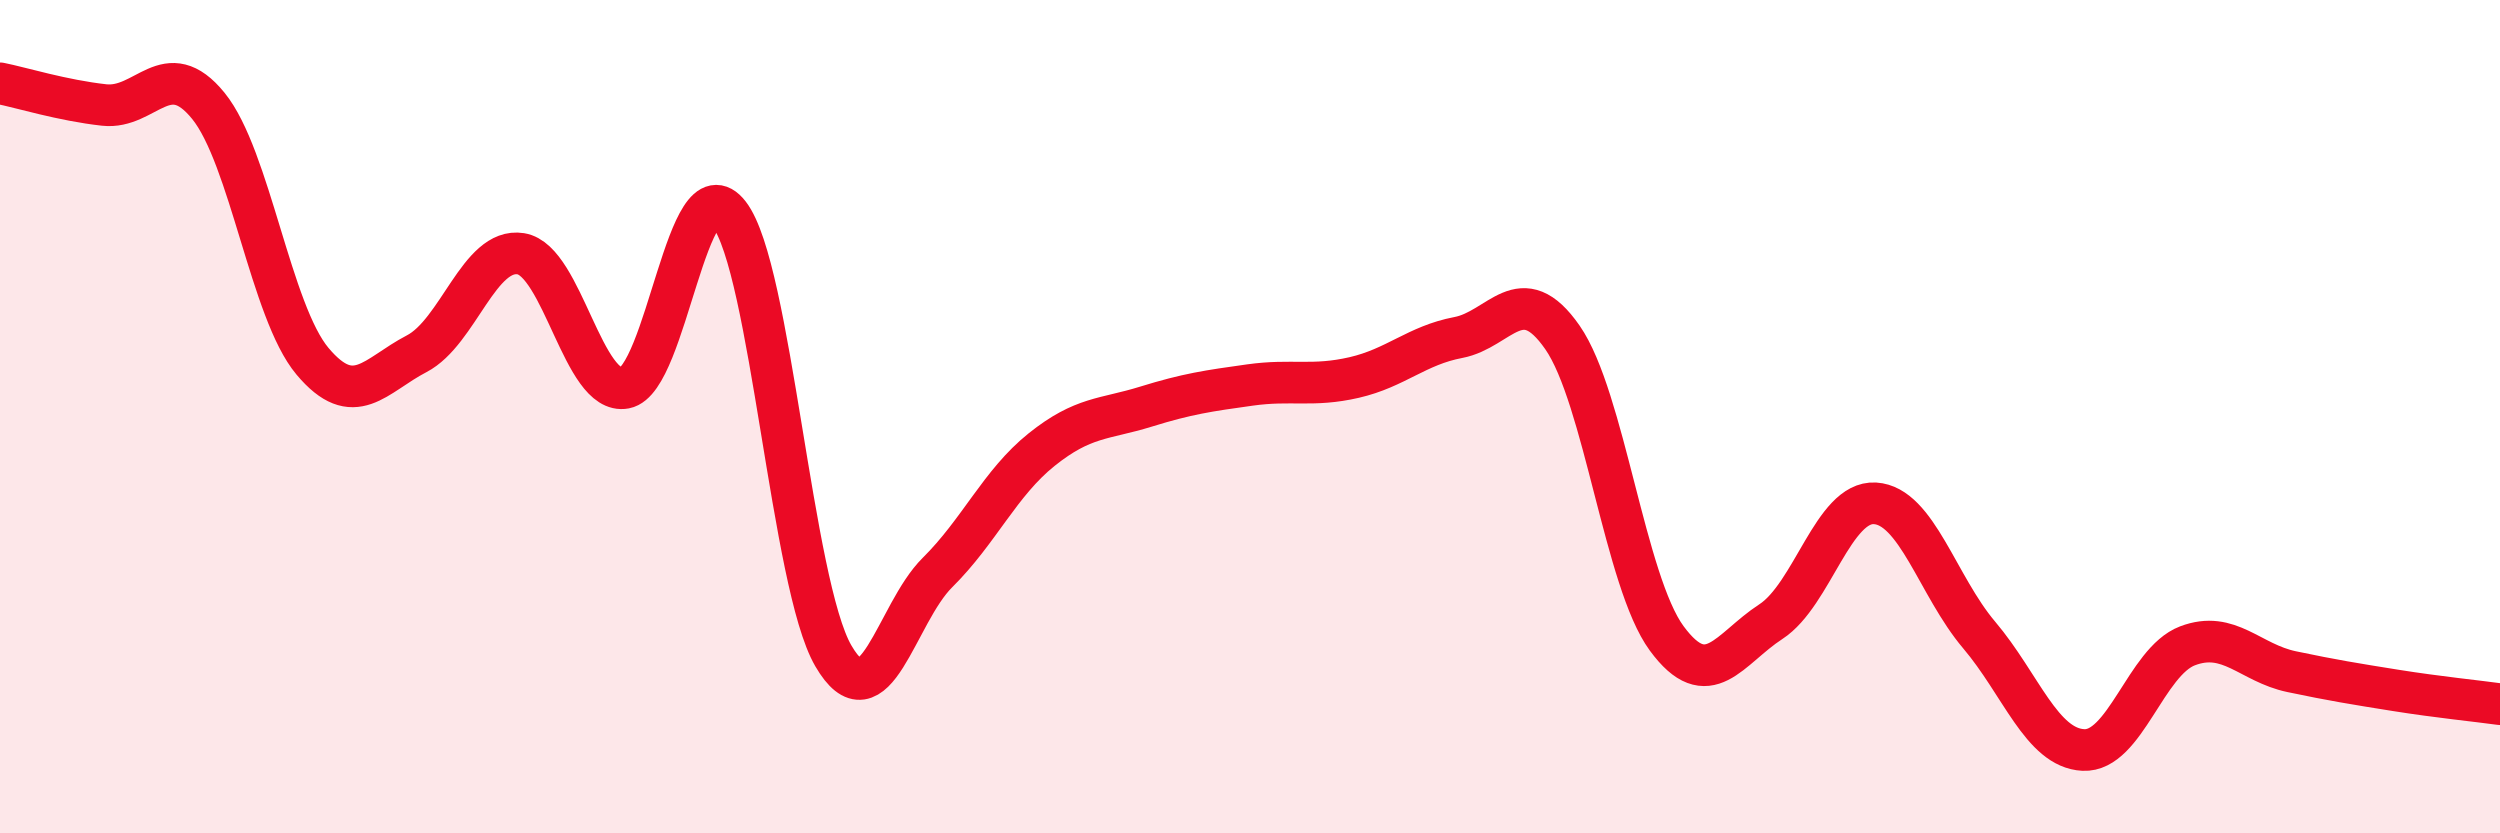 
    <svg width="60" height="20" viewBox="0 0 60 20" xmlns="http://www.w3.org/2000/svg">
      <path
        d="M 0,2 C 0.5,2.1 1.5,2.41 2.5,2.52 C 3.5,2.63 4,1.31 5,2.54 C 6,3.77 6.5,7.48 7.5,8.67 C 8.5,9.86 9,9.01 10,8.49 C 11,7.97 11.5,5.93 12.5,6.09 C 13.5,6.25 14,9.5 15,9.31 C 16,9.12 16.5,3.85 17.5,5.14 C 18.5,6.43 19,14.02 20,15.74 C 21,17.46 21.5,14.73 22.5,13.74 C 23.5,12.75 24,11.59 25,10.79 C 26,9.99 26.5,10.07 27.5,9.76 C 28.5,9.45 29,9.38 30,9.24 C 31,9.1 31.5,9.29 32.5,9.06 C 33.5,8.83 34,8.29 35,8.1 C 36,7.91 36.5,6.66 37.5,8.1 C 38.5,9.54 39,13.96 40,15.32 C 41,16.68 41.5,15.57 42.5,14.92 C 43.5,14.27 44,12.02 45,12.08 C 46,12.14 46.5,14.06 47.5,15.24 C 48.5,16.42 49,17.95 50,18 C 51,18.05 51.5,15.88 52.5,15.5 C 53.5,15.12 54,15.91 55,16.12 C 56,16.33 56.5,16.41 57.5,16.57 C 58.5,16.73 59.5,16.83 60,16.9L60 20L0 20Z"
        fill="#EB0A25"
        opacity="0.1"
        stroke-linecap="round"
        stroke-linejoin="round"
      />
      <path
        d="M 0,2 C 0.5,2.1 1.5,2.41 2.5,2.52 C 3.5,2.63 4,1.31 5,2.54 C 6,3.77 6.5,7.48 7.5,8.67 C 8.5,9.86 9,9.01 10,8.49 C 11,7.97 11.5,5.93 12.5,6.09 C 13.5,6.25 14,9.5 15,9.31 C 16,9.12 16.5,3.85 17.5,5.14 C 18.5,6.43 19,14.02 20,15.74 C 21,17.46 21.5,14.73 22.5,13.74 C 23.5,12.75 24,11.59 25,10.79 C 26,9.99 26.5,10.07 27.5,9.76 C 28.5,9.45 29,9.38 30,9.24 C 31,9.1 31.5,9.29 32.5,9.06 C 33.5,8.83 34,8.29 35,8.1 C 36,7.91 36.5,6.66 37.5,8.1 C 38.5,9.54 39,13.96 40,15.32 C 41,16.68 41.5,15.57 42.5,14.92 C 43.5,14.27 44,12.02 45,12.08 C 46,12.14 46.5,14.06 47.5,15.24 C 48.5,16.42 49,17.95 50,18 C 51,18.05 51.5,15.88 52.5,15.5 C 53.5,15.12 54,15.91 55,16.12 C 56,16.33 56.5,16.41 57.5,16.57 C 58.5,16.73 59.5,16.83 60,16.9"
        stroke="#EB0A25"
        stroke-width="1"
        fill="none"
        stroke-linecap="round"
        stroke-linejoin="round"
      />
    </svg>
  